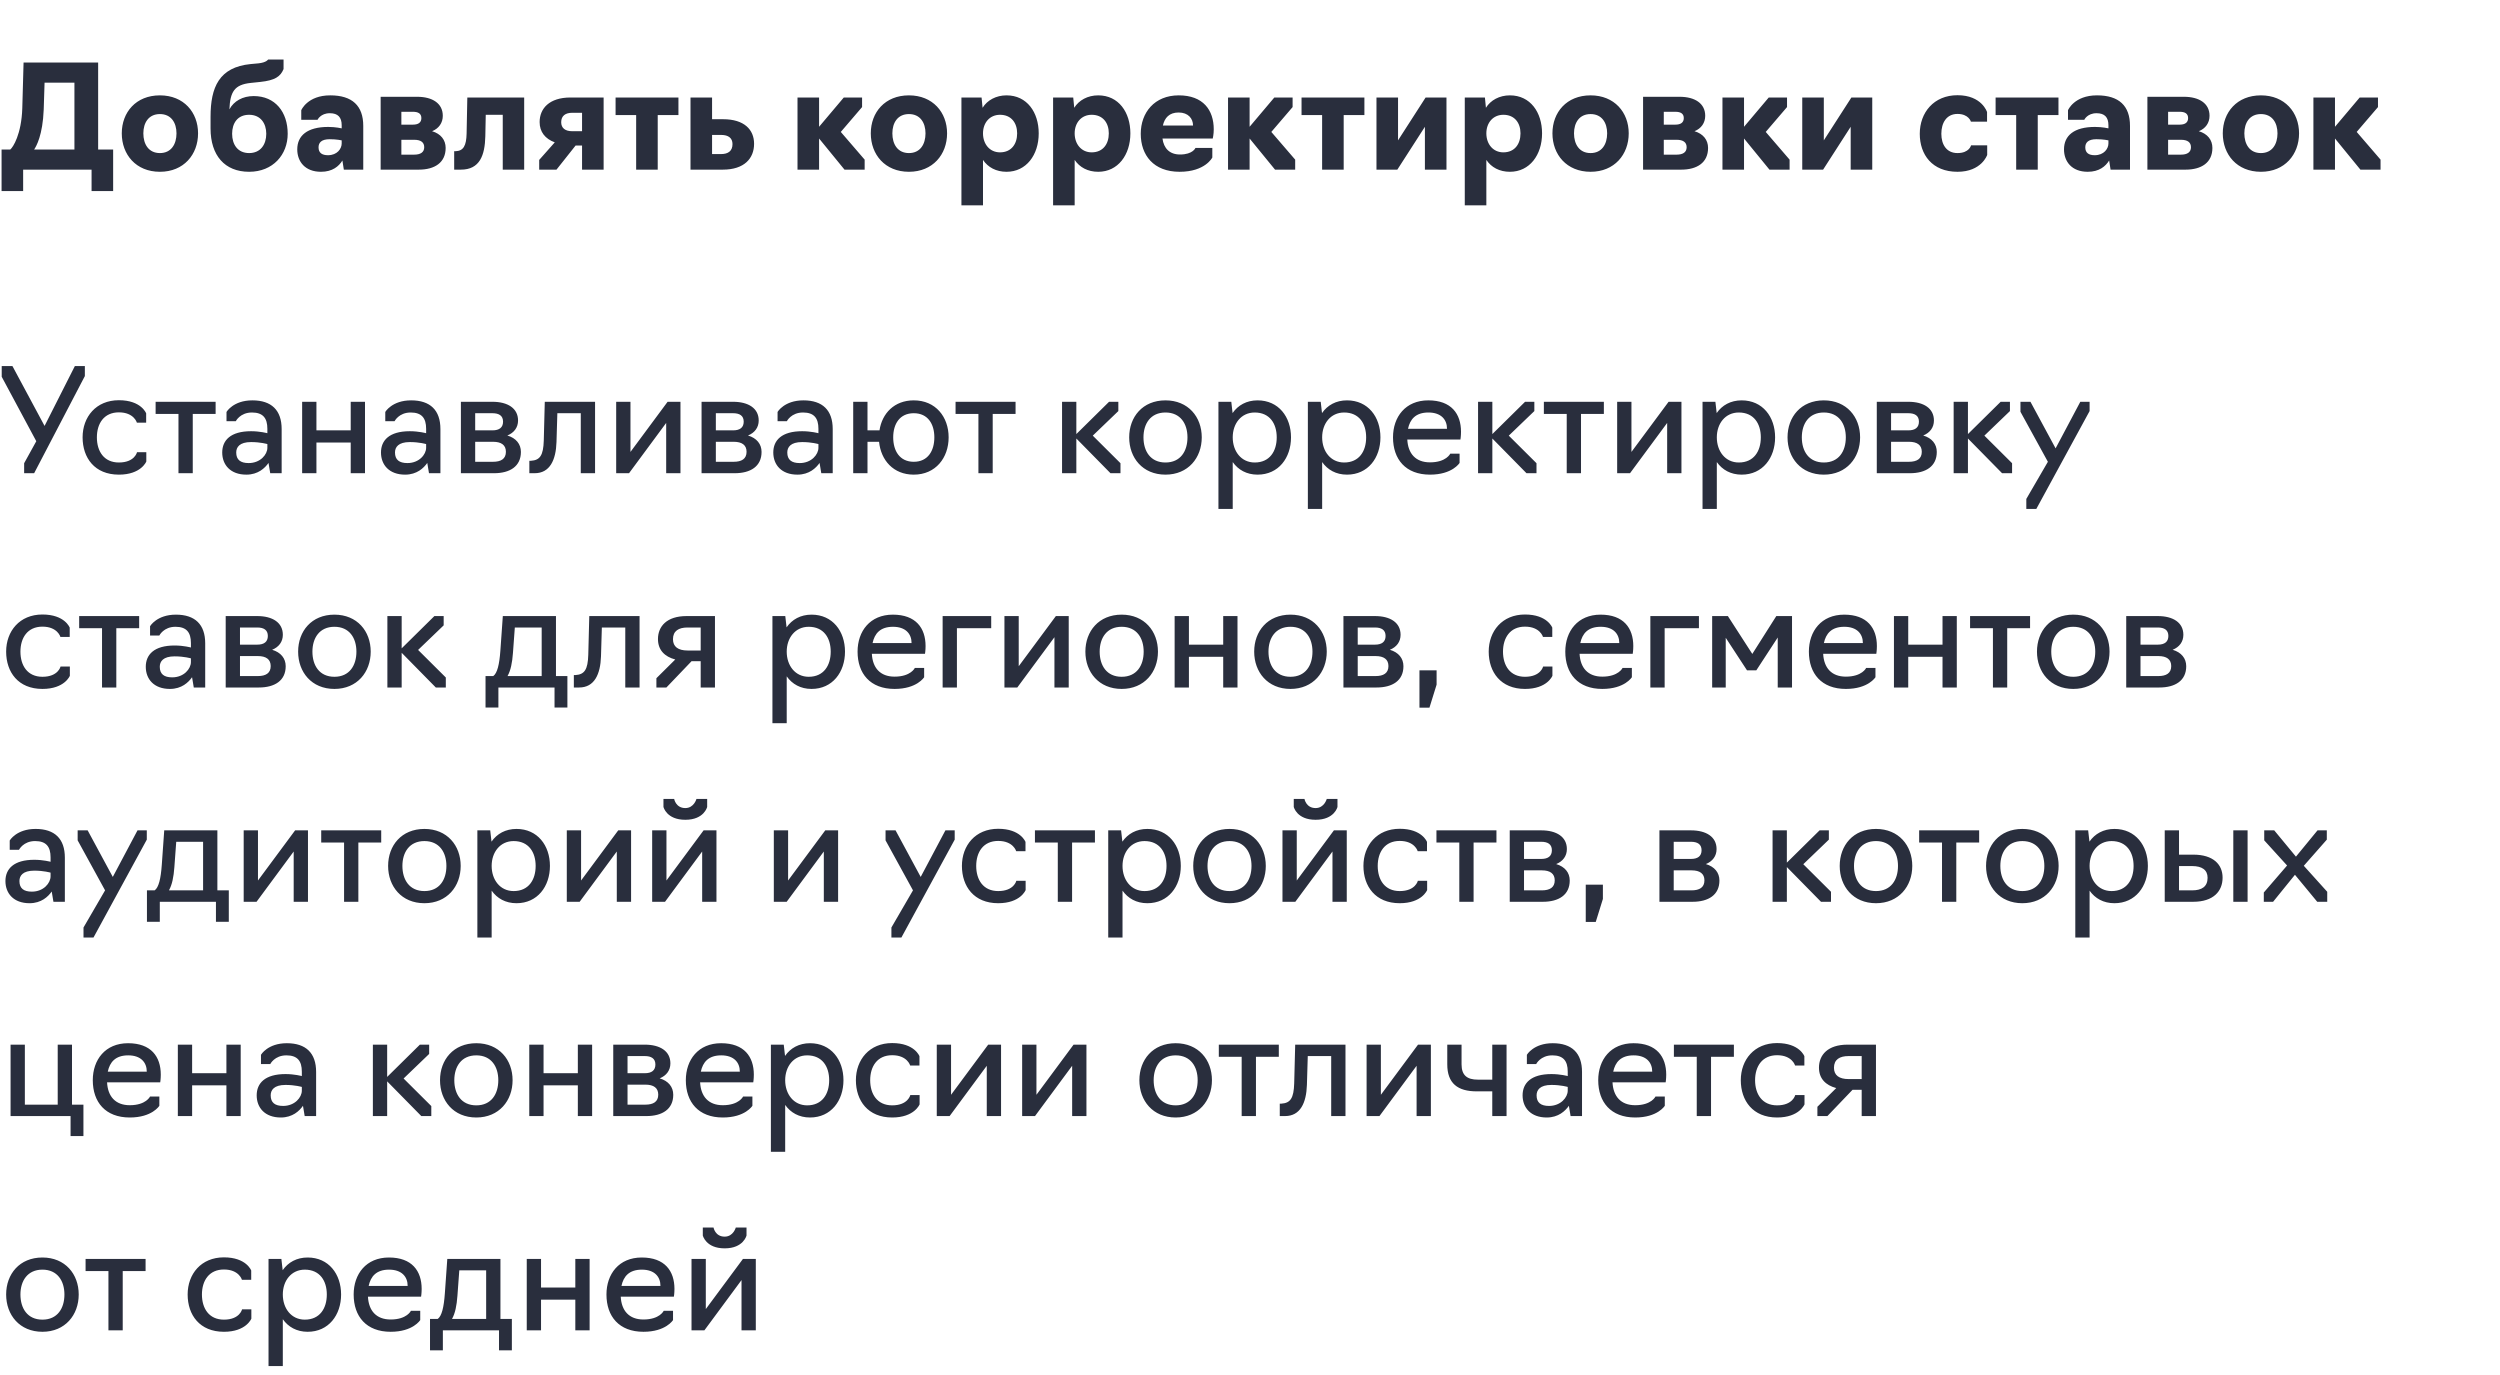 <?xml version="1.0" encoding="UTF-8"?> <svg xmlns="http://www.w3.org/2000/svg" width="280" height="154" viewBox="0 0 280 154" fill="none"> <rect width="280" height="154" fill="white"></rect> <path d="M0.176 21.4H2.592V19H10.256V21.4H12.672V16.744H10.992V7H2.64L2.496 12.136C2.4 15.048 1.456 16.504 1.152 16.744H0.176V21.4ZM3.824 16.744C4.064 16.392 4.784 15.144 4.896 12.264L4.992 9.256H8.336V16.744H3.824ZM17.91 19.24C20.582 19.24 22.183 17.304 22.183 14.936C22.183 12.584 20.582 10.68 17.91 10.68C15.223 10.68 13.639 12.584 13.639 14.936C13.639 17.304 15.223 19.24 17.91 19.24ZM17.91 17.144C16.646 17.144 16.055 16.152 16.055 14.936C16.055 13.752 16.646 12.776 17.91 12.776C19.174 12.776 19.767 13.752 19.767 14.936C19.767 16.152 19.174 17.144 17.91 17.144ZM27.902 19.24C30.574 19.24 32.222 17.32 32.222 14.984C32.222 12.552 30.83 10.76 28.414 10.76C27.182 10.76 26.19 11.32 25.694 12.248C25.774 10.264 26.27 9.48 28.078 9.288L29.15 9.176C30.798 9 31.406 8.584 31.758 7.736V6.664H30.03C30.03 6.664 29.854 7 28.942 7.096L28.062 7.176C24.542 7.528 23.582 9.768 23.582 13.08V14.392C23.582 17.4 25.166 19.24 27.902 19.24ZM27.902 17.144C26.622 17.144 25.998 16.184 25.998 14.984C25.998 13.816 26.59 12.856 27.902 12.856C29.182 12.856 29.822 13.816 29.822 14.984C29.822 16.184 29.182 17.144 27.902 17.144ZM35.949 19.24C37.229 19.24 37.949 18.632 38.349 17.976L38.509 19H40.685V14.104C40.685 11.848 39.453 10.68 36.989 10.68C34.429 10.68 33.741 12.344 33.741 12.344V13.416H35.565C35.565 13.416 35.901 12.68 36.941 12.68C37.853 12.68 38.269 13.144 38.269 14.024V14.376C38.269 14.376 37.597 14.216 36.765 14.216C34.413 14.216 33.293 15.192 33.293 16.728C33.293 18.104 34.173 19.24 35.949 19.24ZM36.733 17.384C36.077 17.384 35.677 17.128 35.677 16.504C35.677 15.992 35.981 15.592 36.925 15.592C37.709 15.592 38.269 15.72 38.269 15.72V16.072C38.269 16.648 37.773 17.384 36.733 17.384ZM42.633 19H46.905C48.681 19 49.913 18.216 49.913 16.568C49.913 15.672 49.369 14.984 48.393 14.696C49.145 14.392 49.593 13.768 49.593 12.968C49.593 11.576 48.425 10.84 46.729 10.84H42.633V19ZM44.953 13.96V12.52H46.249C46.825 12.52 47.193 12.712 47.193 13.224C47.193 13.72 46.857 13.96 46.249 13.96H44.953ZM44.953 17.32V15.656H46.393C47.113 15.656 47.513 15.928 47.513 16.488C47.513 17.064 47.081 17.32 46.393 17.32H44.953ZM50.868 19H51.62C53.732 19 54.308 17.4 54.356 15.256L54.404 12.856H56.308V19H58.708V10.92H52.34L52.26 14.968C52.228 16.312 51.908 16.904 51.028 16.936H50.868V19ZM65.19 16.296V19H67.606V10.92H63.894C61.51 10.92 60.438 12.168 60.438 13.672C60.438 14.76 61.046 15.544 62.134 15.944L60.39 17.912V19H62.326L64.47 16.296H65.19ZM64.086 14.696C63.302 14.696 62.854 14.344 62.854 13.688C62.854 12.968 63.334 12.632 64.086 12.632H65.19V14.696H64.086ZM71.249 19H73.665V12.888H75.985V10.92H68.945V12.888H71.249V19ZM77.337 19H80.953C83.368 19 84.457 17.736 84.457 16.104C84.457 14.52 83.353 13.352 80.984 13.352H79.752V10.92H77.337V19ZM79.752 17.256V15.112H80.776C81.576 15.112 82.04 15.464 82.04 16.136C82.04 16.92 81.544 17.256 80.76 17.256H79.752ZM89.321 19H91.737V15.512L94.585 19H96.841V17.88L94.169 14.776L96.553 11.992V10.92H94.505L91.737 14.2V10.92H89.321V19ZM101.801 19.24C104.473 19.24 106.073 17.304 106.073 14.936C106.073 12.584 104.473 10.68 101.801 10.68C99.113 10.68 97.529 12.584 97.529 14.936C97.529 17.304 99.113 19.24 101.801 19.24ZM101.801 17.144C100.537 17.144 99.945 16.152 99.945 14.936C99.945 13.752 100.537 12.776 101.801 12.776C103.065 12.776 103.657 13.752 103.657 14.936C103.657 16.152 103.065 17.144 101.801 17.144ZM107.68 23H110.096V17.912C110.656 18.744 111.568 19.24 112.736 19.24C114.944 19.24 116.336 17.352 116.336 14.936C116.336 12.584 115.024 10.68 112.736 10.68C111.552 10.68 110.576 11.224 110.048 12.072L109.936 10.92H107.68V23ZM112 17.064C110.848 17.064 110.096 16.136 110.096 14.936C110.096 13.752 110.848 12.856 112 12.856C113.264 12.856 113.92 13.768 113.92 14.936C113.92 16.136 113.264 17.064 112 17.064ZM117.946 23H120.362V17.912C120.922 18.744 121.834 19.24 123.002 19.24C125.21 19.24 126.602 17.352 126.602 14.936C126.602 12.584 125.29 10.68 123.002 10.68C121.818 10.68 120.842 11.224 120.314 12.072L120.202 10.92H117.946V23ZM122.266 17.064C121.114 17.064 120.362 16.136 120.362 14.936C120.362 13.752 121.114 12.856 122.266 12.856C123.53 12.856 124.186 13.768 124.186 14.936C124.186 16.136 123.53 17.064 122.266 17.064ZM132.116 19.24C134.996 19.24 135.78 17.64 135.78 17.64V16.568H133.892C133.892 16.568 133.604 17.304 132.164 17.304C130.98 17.304 130.34 16.6 130.196 15.512H135.828C135.828 15.512 135.94 15.048 135.94 14.488C135.94 12.328 134.756 10.68 132.02 10.68C129.299 10.68 127.764 12.616 127.764 14.984C127.764 17.384 129.204 19.24 132.116 19.24ZM130.244 14.056C130.436 13.208 130.948 12.6 132.004 12.6C133.092 12.6 133.62 13.288 133.62 14.056H130.244ZM137.54 19H139.956V15.512L142.804 19H145.06V17.88L142.388 14.776L144.772 11.992V10.92H142.724L139.956 14.2V10.92H137.54V19ZM148.077 19H150.493V12.888H152.813V10.92H145.773V12.888H148.077V19ZM154.165 19H156.501L159.589 14.2V19H162.005V10.92H159.669L156.581 15.72V10.92H154.165V19ZM164.055 23H166.471V17.912C167.031 18.744 167.943 19.24 169.111 19.24C171.319 19.24 172.711 17.352 172.711 14.936C172.711 12.584 171.399 10.68 169.111 10.68C167.927 10.68 166.951 11.224 166.423 12.072L166.311 10.92H164.055V23ZM168.375 17.064C167.223 17.064 166.471 16.136 166.471 14.936C166.471 13.752 167.223 12.856 168.375 12.856C169.639 12.856 170.295 13.768 170.295 14.936C170.295 16.136 169.639 17.064 168.375 17.064ZM178.145 19.24C180.817 19.24 182.417 17.304 182.417 14.936C182.417 12.584 180.817 10.68 178.145 10.68C175.457 10.68 173.873 12.584 173.873 14.936C173.873 17.304 175.457 19.24 178.145 19.24ZM178.145 17.144C176.881 17.144 176.289 16.152 176.289 14.936C176.289 13.752 176.881 12.776 178.145 12.776C179.409 12.776 180.001 13.752 180.001 14.936C180.001 16.152 179.409 17.144 178.145 17.144ZM184.024 19H188.296C190.072 19 191.304 18.216 191.304 16.568C191.304 15.672 190.76 14.984 189.784 14.696C190.536 14.392 190.984 13.768 190.984 12.968C190.984 11.576 189.816 10.84 188.12 10.84H184.024V19ZM186.344 13.96V12.52H187.64C188.216 12.52 188.584 12.712 188.584 13.224C188.584 13.72 188.248 13.96 187.64 13.96H186.344ZM186.344 17.32V15.656H187.784C188.504 15.656 188.904 15.928 188.904 16.488C188.904 17.064 188.472 17.32 187.784 17.32H186.344ZM192.915 19H195.331V15.512L198.179 19H200.435V17.88L197.763 14.776L200.147 11.992V10.92H198.099L195.331 14.2V10.92H192.915V19ZM201.852 19H204.188L207.276 14.2V19H209.692V10.92H207.356L204.268 15.72V10.92H201.852V19ZM219.238 19.24C221.942 19.24 222.566 17.352 222.566 17.352V16.28H220.758C220.758 16.28 220.566 17.144 219.238 17.144C218.006 17.144 217.43 16.184 217.43 14.984C217.43 13.768 218.006 12.76 219.238 12.76C220.502 12.76 220.742 13.624 220.742 13.624H222.55V12.552C222.55 12.552 221.974 10.664 219.238 10.664C216.582 10.664 215.014 12.616 215.014 14.984C215.014 17.32 216.406 19.24 219.238 19.24ZM225.812 19H228.228V12.888H230.548V10.92H223.508V12.888H225.812V19ZM233.824 19.24C235.104 19.24 235.824 18.632 236.224 17.976L236.384 19H238.56V14.104C238.56 11.848 237.328 10.68 234.864 10.68C232.304 10.68 231.616 12.344 231.616 12.344V13.416H233.44C233.44 13.416 233.776 12.68 234.816 12.68C235.728 12.68 236.144 13.144 236.144 14.024V14.376C236.144 14.376 235.472 14.216 234.64 14.216C232.288 14.216 231.168 15.192 231.168 16.728C231.168 18.104 232.048 19.24 233.824 19.24ZM234.608 17.384C233.952 17.384 233.552 17.128 233.552 16.504C233.552 15.992 233.856 15.592 234.8 15.592C235.584 15.592 236.144 15.72 236.144 15.72V16.072C236.144 16.648 235.648 17.384 234.608 17.384ZM240.508 19H244.78C246.556 19 247.788 18.216 247.788 16.568C247.788 15.672 247.244 14.984 246.268 14.696C247.02 14.392 247.468 13.768 247.468 12.968C247.468 11.576 246.3 10.84 244.604 10.84H240.508V19ZM242.828 13.96V12.52H244.124C244.7 12.52 245.068 12.712 245.068 13.224C245.068 13.72 244.732 13.96 244.124 13.96H242.828ZM242.828 17.32V15.656H244.268C244.988 15.656 245.388 15.928 245.388 16.488C245.388 17.064 244.956 17.32 244.268 17.32H242.828ZM253.223 19.24C255.895 19.24 257.495 17.304 257.495 14.936C257.495 12.584 255.895 10.68 253.223 10.68C250.535 10.68 248.951 12.584 248.951 14.936C248.951 17.304 250.535 19.24 253.223 19.24ZM253.223 17.144C251.959 17.144 251.367 16.152 251.367 14.936C251.367 13.752 251.959 12.776 253.223 12.776C254.487 12.776 255.079 13.752 255.079 14.936C255.079 16.152 254.487 17.144 253.223 17.144ZM259.102 19H261.518V15.512L264.366 19H266.622V17.88L263.95 14.776L266.334 11.992V10.92H264.286L261.518 14.2V10.92H259.102V19Z" fill="#292E3D"></path> <path d="M3.824 53L9.504 42.12V41H8.384L4.992 47.704L1.392 41H0.192V42.2L4.064 49.416L2.704 51.88V53H3.824ZM13.315 53.16C15.81 53.16 16.387 51.688 16.387 51.688V50.648H15.347C15.347 50.648 15.091 51.8 13.315 51.8C11.634 51.8 10.851 50.536 10.851 48.984C10.851 47.448 11.634 46.184 13.315 46.184C15.011 46.184 15.331 47.336 15.331 47.336H16.37V46.296C16.37 46.296 15.826 44.824 13.315 44.824C10.755 44.824 9.251 46.696 9.251 48.984C9.251 51.272 10.595 53.16 13.315 53.16ZM19.989 53H21.589V46.36H24.149V45H17.429V46.36H19.989V53ZM27.593 53.16C28.905 53.16 29.673 52.424 30.073 51.848L30.265 53H31.545V48.056C31.545 45.944 30.409 44.84 28.265 44.84C26.121 44.84 25.369 46.136 25.369 46.136V47.176H26.409C26.409 47.176 26.889 46.2 28.217 46.2C29.449 46.2 29.945 46.824 29.945 48.024V48.52C29.945 48.52 29.129 48.296 28.121 48.296C25.817 48.296 24.889 49.32 24.889 50.68C24.889 52.056 25.801 53.16 27.593 53.16ZM27.849 51.864C26.937 51.864 26.457 51.496 26.457 50.68C26.457 50.088 26.825 49.512 28.121 49.512C29.193 49.512 29.945 49.736 29.945 49.736V50.152C29.945 50.904 29.161 51.864 27.849 51.864ZM33.84 53H35.44V49.56H39.28V53H40.88V45H39.28V48.2H35.44V45H33.84V53ZM45.374 53.16C46.687 53.16 47.455 52.424 47.855 51.848L48.047 53H49.327V48.056C49.327 45.944 48.191 44.84 46.047 44.84C43.903 44.84 43.151 46.136 43.151 46.136V47.176H44.191C44.191 47.176 44.67 46.2 45.998 46.2C47.23 46.2 47.727 46.824 47.727 48.024V48.52C47.727 48.52 46.91 48.296 45.903 48.296C43.599 48.296 42.67 49.32 42.67 50.68C42.67 52.056 43.583 53.16 45.374 53.16ZM45.63 51.864C44.718 51.864 44.239 51.496 44.239 50.68C44.239 50.088 44.606 49.512 45.903 49.512C46.974 49.512 47.727 49.736 47.727 49.736V50.152C47.727 50.904 46.943 51.864 45.63 51.864ZM51.621 53H55.334C57.109 53 58.342 52.232 58.342 50.616C58.342 49.736 57.797 49.064 56.822 48.776C57.574 48.472 58.022 47.88 58.022 47.096C58.022 45.72 56.853 45 55.157 45H51.621V53ZM53.221 48.2V46.28H55.157C55.877 46.28 56.342 46.552 56.342 47.224C56.342 47.88 55.925 48.2 55.157 48.2H53.221ZM53.221 51.72V49.48H55.221C56.15 49.48 56.661 49.848 56.661 50.6C56.661 51.4 56.102 51.72 55.221 51.72H53.221ZM59.287 53H59.879C61.591 53 62.263 51.512 62.327 49.512L62.423 46.28H65.047V53H66.647V45H61.015L60.903 49.336C60.855 51.016 60.471 51.544 59.463 51.608H59.287V53ZM69.012 53H70.452L74.612 47.368V53H76.212V45H74.772L70.612 50.616V45H69.012V53ZM78.575 53H82.287C84.063 53 85.295 52.232 85.295 50.616C85.295 49.736 84.751 49.064 83.775 48.776C84.527 48.472 84.975 47.88 84.975 47.096C84.975 45.72 83.807 45 82.111 45H78.575V53ZM80.175 48.2V46.28H82.111C82.831 46.28 83.295 46.552 83.295 47.224C83.295 47.88 82.879 48.2 82.111 48.2H80.175ZM80.175 51.72V49.48H82.175C83.103 49.48 83.615 49.848 83.615 50.6C83.615 51.4 83.055 51.72 82.175 51.72H80.175ZM89.312 53.16C90.624 53.16 91.392 52.424 91.792 51.848L91.984 53H93.264V48.056C93.264 45.944 92.128 44.84 89.984 44.84C87.84 44.84 87.088 46.136 87.088 46.136V47.176H88.128C88.128 47.176 88.608 46.2 89.936 46.2C91.168 46.2 91.664 46.824 91.664 48.024V48.52C91.664 48.52 90.848 48.296 89.84 48.296C87.536 48.296 86.608 49.32 86.608 50.68C86.608 52.056 87.52 53.16 89.312 53.16ZM89.568 51.864C88.656 51.864 88.176 51.496 88.176 50.68C88.176 50.088 88.544 49.512 89.84 49.512C90.912 49.512 91.664 49.736 91.664 49.736V50.152C91.664 50.904 90.88 51.864 89.568 51.864ZM102.343 53.16C104.791 53.16 106.247 51.272 106.247 48.984C106.247 46.696 104.791 44.84 102.343 44.84C100.167 44.84 98.791 46.296 98.503 48.2H97.159V45H95.559V53H97.159V49.48H98.455C98.663 51.544 100.055 53.16 102.343 53.16ZM102.343 51.72C100.759 51.72 100.039 50.488 100.039 48.984C100.039 47.496 100.759 46.28 102.343 46.28C103.927 46.28 104.647 47.496 104.647 48.984C104.647 50.488 103.927 51.72 102.343 51.72ZM109.583 53H111.183V46.36H113.743V45H107.023V46.36H109.583V53ZM118.95 53H120.55V49.112L124.374 53H125.494V51.88L122.39 48.792L125.254 46.04V45H124.214L120.55 48.616V45H118.95V53ZM130.533 53.16C133.077 53.16 134.597 51.272 134.597 48.984C134.597 46.696 133.077 44.84 130.533 44.84C127.973 44.84 126.469 46.696 126.469 48.984C126.469 51.272 127.973 53.16 130.533 53.16ZM130.533 51.8C128.853 51.8 128.069 50.536 128.069 48.984C128.069 47.464 128.853 46.2 130.533 46.2C132.213 46.2 132.997 47.464 132.997 48.984C132.997 50.536 132.213 51.8 130.533 51.8ZM136.465 57H138.065V51.752C138.673 52.616 139.617 53.16 140.849 53.16C143.201 53.16 144.593 51.272 144.593 48.984C144.593 46.696 143.201 44.84 140.849 44.84C139.617 44.84 138.657 45.384 138.049 46.264L137.905 45H136.465V57ZM140.529 51.8C139.009 51.8 138.065 50.536 138.065 48.984C138.065 47.448 139.009 46.2 140.529 46.2C142.209 46.2 142.993 47.448 142.993 48.984C142.993 50.536 142.209 51.8 140.529 51.8ZM146.481 57H148.081V51.752C148.689 52.616 149.633 53.16 150.865 53.16C153.217 53.16 154.609 51.272 154.609 48.984C154.609 46.696 153.217 44.84 150.865 44.84C149.633 44.84 148.673 45.384 148.065 46.264L147.921 45H146.481V57ZM150.545 51.8C149.025 51.8 148.081 50.536 148.081 48.984C148.081 47.448 149.025 46.2 150.545 46.2C152.225 46.2 153.009 47.448 153.009 48.984C153.009 50.536 152.225 51.8 150.545 51.8ZM160.161 53.16C162.673 53.16 163.473 51.848 163.473 51.848V50.808H162.433C162.433 50.808 161.985 51.784 160.161 51.784C158.545 51.784 157.697 50.792 157.617 49.224H163.569C163.569 49.224 163.633 48.856 163.633 48.36C163.633 46.344 162.545 44.84 159.969 44.84C157.409 44.84 156.017 46.696 156.017 48.984C156.017 51.432 157.424 53.16 160.161 53.16ZM157.697 48.024C157.921 46.968 158.545 46.2 159.985 46.2C161.393 46.2 162.065 46.984 162.065 48.024H157.697ZM165.543 53H167.143V49.112L170.967 53H172.087V51.88L168.983 48.792L171.847 46.04V45H170.807L167.143 48.616V45H165.543V53ZM175.473 53H177.073V46.36H179.633V45H172.913V46.36H175.473V53ZM181.122 53H182.562L186.722 47.368V53H188.322V45H186.882L182.722 50.616V45H181.122V53ZM190.684 57H192.284V51.752C192.892 52.616 193.836 53.16 195.068 53.16C197.42 53.16 198.812 51.272 198.812 48.984C198.812 46.696 197.42 44.84 195.068 44.84C193.836 44.84 192.876 45.384 192.268 46.264L192.124 45H190.684V57ZM194.748 51.8C193.228 51.8 192.284 50.536 192.284 48.984C192.284 47.448 193.228 46.2 194.748 46.2C196.428 46.2 197.212 47.448 197.212 48.984C197.212 50.536 196.428 51.8 194.748 51.8ZM204.268 53.16C206.812 53.16 208.332 51.272 208.332 48.984C208.332 46.696 206.812 44.84 204.268 44.84C201.708 44.84 200.204 46.696 200.204 48.984C200.204 51.272 201.708 53.16 204.268 53.16ZM204.268 51.8C202.588 51.8 201.804 50.536 201.804 48.984C201.804 47.464 202.588 46.2 204.268 46.2C205.948 46.2 206.732 47.464 206.732 48.984C206.732 50.536 205.948 51.8 204.268 51.8ZM210.2 53H213.912C215.688 53 216.92 52.232 216.92 50.616C216.92 49.736 216.376 49.064 215.4 48.776C216.152 48.472 216.6 47.88 216.6 47.096C216.6 45.72 215.432 45 213.736 45H210.2V53ZM211.8 48.2V46.28H213.736C214.456 46.28 214.92 46.552 214.92 47.224C214.92 47.88 214.504 48.2 213.736 48.2H211.8ZM211.8 51.72V49.48H213.8C214.728 49.48 215.24 49.848 215.24 50.6C215.24 51.4 214.68 51.72 213.8 51.72H211.8ZM218.809 53H220.409V49.112L224.233 53H225.353V51.88L222.249 48.792L225.113 46.04V45H224.073L220.409 48.616V45H218.809V53ZM228.067 57L234.035 46.04V45H232.995L230.227 50.216L227.411 45H226.291V46.12L229.363 51.72L226.947 55.88V57H228.067ZM4.752 77.16C7.248 77.16 7.824 75.688 7.824 75.688V74.648H6.784C6.784 74.648 6.528 75.8 4.752 75.8C3.072 75.8 2.288 74.536 2.288 72.984C2.288 71.448 3.072 70.184 4.752 70.184C6.448 70.184 6.768 71.336 6.768 71.336H7.808V70.296C7.808 70.296 7.264 68.824 4.752 68.824C2.192 68.824 0.688 70.696 0.688 72.984C0.688 75.272 2.032 77.16 4.752 77.16ZM11.427 77H13.027V70.36H15.586V69H8.867V70.36H11.427V77ZM19.031 77.16C20.343 77.16 21.111 76.424 21.511 75.848L21.703 77H22.983V72.056C22.983 69.944 21.847 68.84 19.703 68.84C17.559 68.84 16.807 70.136 16.807 70.136V71.176H17.847C17.847 71.176 18.327 70.2 19.655 70.2C20.887 70.2 21.383 70.824 21.383 72.024V72.52C21.383 72.52 20.567 72.296 19.559 72.296C17.255 72.296 16.327 73.32 16.327 74.68C16.327 76.056 17.239 77.16 19.031 77.16ZM19.287 75.864C18.375 75.864 17.895 75.496 17.895 74.68C17.895 74.088 18.263 73.512 19.559 73.512C20.631 73.512 21.383 73.736 21.383 73.736V74.152C21.383 74.904 20.599 75.864 19.287 75.864ZM25.278 77H28.99C30.766 77 31.998 76.232 31.998 74.616C31.998 73.736 31.454 73.064 30.478 72.776C31.23 72.472 31.678 71.88 31.678 71.096C31.678 69.72 30.51 69 28.814 69H25.278V77ZM26.878 72.2V70.28H28.814C29.534 70.28 29.998 70.552 29.998 71.224C29.998 71.88 29.582 72.2 28.814 72.2H26.878ZM26.878 75.72V73.48H28.878C29.806 73.48 30.318 73.848 30.318 74.6C30.318 75.4 29.758 75.72 28.878 75.72H26.878ZM37.455 77.16C39.999 77.16 41.519 75.272 41.519 72.984C41.519 70.696 39.999 68.84 37.455 68.84C34.895 68.84 33.391 70.696 33.391 72.984C33.391 75.272 34.895 77.16 37.455 77.16ZM37.455 75.8C35.775 75.8 34.991 74.536 34.991 72.984C34.991 71.464 35.775 70.2 37.455 70.2C39.135 70.2 39.919 71.464 39.919 72.984C39.919 74.536 39.135 75.8 37.455 75.8ZM43.387 77H44.987V73.112L48.811 77H49.931V75.88L46.827 72.792L49.691 70.04V69H48.651L44.987 72.616V69H43.387V77ZM54.38 79.24H55.82V77H62.108V79.24H63.548V75.72H62.268V69H56.316L56.044 72.84C55.932 74.44 55.692 75.4 55.244 75.72H54.38V79.24ZM56.844 75.72C57.196 75.096 57.372 74.232 57.452 73.112L57.66 70.28H60.668V75.72H56.844ZM64.271 77H64.863C66.575 77 67.247 75.512 67.311 73.512L67.407 70.28H70.031V77H71.631V69H65.999L65.887 73.336C65.839 75.016 65.455 75.544 64.447 75.608H64.271V77ZM78.477 74.056V77H80.076V69H76.892C74.684 69 73.692 70.152 73.692 71.576C73.692 72.792 74.428 73.544 75.629 73.864L73.516 75.96V77H74.636L77.453 74.056H78.477ZM77.004 72.856C75.965 72.856 75.373 72.44 75.373 71.592C75.373 70.664 76.013 70.28 77.004 70.28H78.477V72.856H77.004ZM86.512 81H88.112V75.752C88.72 76.616 89.664 77.16 90.896 77.16C93.248 77.16 94.64 75.272 94.64 72.984C94.64 70.696 93.248 68.84 90.896 68.84C89.664 68.84 88.704 69.384 88.096 70.264L87.952 69H86.512V81ZM90.576 75.8C89.056 75.8 88.112 74.536 88.112 72.984C88.112 71.448 89.056 70.2 90.576 70.2C92.256 70.2 93.04 71.448 93.04 72.984C93.04 74.536 92.256 75.8 90.576 75.8ZM100.192 77.16C102.704 77.16 103.504 75.848 103.504 75.848V74.808H102.464C102.464 74.808 102.016 75.784 100.192 75.784C98.576 75.784 97.728 74.792 97.648 73.224H103.6C103.6 73.224 103.664 72.856 103.664 72.36C103.664 70.344 102.576 68.84 100 68.84C97.44 68.84 96.048 70.696 96.048 72.984C96.048 75.432 97.456 77.16 100.192 77.16ZM97.728 72.024C97.952 70.968 98.576 70.2 100.016 70.2C101.424 70.2 102.096 70.984 102.096 72.024H97.728ZM105.575 77H107.175V70.36H111.015V69H105.575V77ZM112.497 77H113.937L118.097 71.368V77H119.697V69H118.257L114.097 74.616V69H112.497V77ZM125.627 77.16C128.171 77.16 129.691 75.272 129.691 72.984C129.691 70.696 128.171 68.84 125.627 68.84C123.067 68.84 121.563 70.696 121.563 72.984C121.563 75.272 123.067 77.16 125.627 77.16ZM125.627 75.8C123.947 75.8 123.163 74.536 123.163 72.984C123.163 71.464 123.947 70.2 125.627 70.2C127.307 70.2 128.091 71.464 128.091 72.984C128.091 74.536 127.307 75.8 125.627 75.8ZM131.559 77H133.159V73.56H136.999V77H138.599V69H136.999V72.2H133.159V69H131.559V77ZM144.533 77.16C147.077 77.16 148.597 75.272 148.597 72.984C148.597 70.696 147.077 68.84 144.533 68.84C141.973 68.84 140.469 70.696 140.469 72.984C140.469 75.272 141.973 77.16 144.533 77.16ZM144.533 75.8C142.853 75.8 142.069 74.536 142.069 72.984C142.069 71.464 142.853 70.2 144.533 70.2C146.213 70.2 146.997 71.464 146.997 72.984C146.997 74.536 146.213 75.8 144.533 75.8ZM150.465 77H154.177C155.953 77 157.185 76.232 157.185 74.616C157.185 73.736 156.641 73.064 155.665 72.776C156.417 72.472 156.865 71.88 156.865 71.096C156.865 69.72 155.697 69 154.001 69H150.465V77ZM152.065 72.2V70.28H154.001C154.721 70.28 155.185 70.552 155.185 71.224C155.185 71.88 154.769 72.2 154.001 72.2H152.065ZM152.065 75.72V73.48H154.065C154.993 73.48 155.505 73.848 155.505 74.6C155.505 75.4 154.945 75.72 154.065 75.72H152.065ZM158.979 79.256H160.099L160.899 76.68V75.08H158.979V79.256ZM170.799 77.16C173.295 77.16 173.871 75.688 173.871 75.688V74.648H172.831C172.831 74.648 172.575 75.8 170.799 75.8C169.119 75.8 168.335 74.536 168.335 72.984C168.335 71.448 169.119 70.184 170.799 70.184C172.495 70.184 172.815 71.336 172.815 71.336H173.855V70.296C173.855 70.296 173.311 68.824 170.799 68.824C168.239 68.824 166.735 70.696 166.735 72.984C166.735 75.272 168.079 77.16 170.799 77.16ZM179.457 77.16C181.969 77.16 182.769 75.848 182.769 75.848V74.808H181.729C181.729 74.808 181.281 75.784 179.457 75.784C177.841 75.784 176.993 74.792 176.913 73.224H182.865C182.865 73.224 182.929 72.856 182.929 72.36C182.929 70.344 181.841 68.84 179.265 68.84C176.705 68.84 175.313 70.696 175.313 72.984C175.313 75.432 176.721 77.16 179.457 77.16ZM176.993 72.024C177.217 70.968 177.841 70.2 179.281 70.2C180.689 70.2 181.361 70.984 181.361 72.024H176.993ZM184.84 77H186.44V70.36H190.28V69H184.84V77ZM195.666 75.08H196.706L199.106 71.4V77H200.706V69H198.946L196.258 73.24L193.522 69H191.762V77H193.282V71.432L195.666 75.08ZM206.739 77.16C209.251 77.16 210.051 75.848 210.051 75.848V74.808H209.011C209.011 74.808 208.563 75.784 206.739 75.784C205.123 75.784 204.275 74.792 204.195 73.224H210.147C210.147 73.224 210.211 72.856 210.211 72.36C210.211 70.344 209.123 68.84 206.547 68.84C203.987 68.84 202.595 70.696 202.595 72.984C202.595 75.432 204.003 77.16 206.739 77.16ZM204.275 72.024C204.499 70.968 205.123 70.2 206.563 70.2C207.971 70.2 208.643 70.984 208.643 72.024H204.275ZM212.122 77H213.722V73.56H217.562V77H219.161V69H217.562V72.2H213.722V69H212.122V77ZM223.208 77H224.808V70.36H227.368V69H220.648V70.36H223.208V77ZM232.205 77.16C234.749 77.16 236.269 75.272 236.269 72.984C236.269 70.696 234.749 68.84 232.205 68.84C229.645 68.84 228.141 70.696 228.141 72.984C228.141 75.272 229.645 77.16 232.205 77.16ZM232.205 75.8C230.525 75.8 229.741 74.536 229.741 72.984C229.741 71.464 230.525 70.2 232.205 70.2C233.885 70.2 234.669 71.464 234.669 72.984C234.669 74.536 233.885 75.8 232.205 75.8ZM238.137 77H241.849C243.625 77 244.857 76.232 244.857 74.616C244.857 73.736 244.313 73.064 243.337 72.776C244.089 72.472 244.537 71.88 244.537 71.096C244.537 69.72 243.369 69 241.673 69H238.137V77ZM239.737 72.2V70.28H241.673C242.393 70.28 242.857 70.552 242.857 71.224C242.857 71.88 242.441 72.2 241.673 72.2H239.737ZM239.737 75.72V73.48H241.737C242.665 73.48 243.177 73.848 243.177 74.6C243.177 75.4 242.617 75.72 241.737 75.72H239.737ZM3.312 101.16C4.624 101.16 5.392 100.424 5.792 99.848L5.984 101H7.264V96.056C7.264 93.944 6.128 92.84 3.984 92.84C1.84 92.84 1.088 94.136 1.088 94.136V95.176H2.128C2.128 95.176 2.608 94.2 3.936 94.2C5.168 94.2 5.664 94.824 5.664 96.024V96.52C5.664 96.52 4.848 96.296 3.84 96.296C1.536 96.296 0.608 97.32 0.608 98.68C0.608 100.056 1.52 101.16 3.312 101.16ZM3.568 99.864C2.656 99.864 2.176 99.496 2.176 98.68C2.176 98.088 2.544 97.512 3.84 97.512C4.912 97.512 5.664 97.736 5.664 97.736V98.152C5.664 98.904 4.88 99.864 3.568 99.864ZM10.473 105L16.441 94.04V93H15.401L12.633 98.216L9.817 93H8.697V94.12L11.769 99.72L9.353 103.88V105H10.473ZM16.458 103.24H17.898V101H24.186V103.24H25.626V99.72H24.346V93H18.394L18.122 96.84C18.01 98.44 17.77 99.4 17.322 99.72H16.458V103.24ZM18.922 99.72C19.274 99.096 19.45 98.232 19.53 97.112L19.738 94.28H22.746V99.72H18.922ZM27.293 101H28.733L32.893 95.368V101H34.493V93H33.053L28.893 98.616V93H27.293V101ZM38.536 101H40.136V94.36H42.696V93H35.976V94.36H38.536V101ZM47.533 101.16C50.077 101.16 51.597 99.272 51.597 96.984C51.597 94.696 50.077 92.84 47.533 92.84C44.973 92.84 43.469 94.696 43.469 96.984C43.469 99.272 44.973 101.16 47.533 101.16ZM47.533 99.8C45.853 99.8 45.069 98.536 45.069 96.984C45.069 95.464 45.853 94.2 47.533 94.2C49.213 94.2 49.997 95.464 49.997 96.984C49.997 98.536 49.213 99.8 47.533 99.8ZM53.465 105H55.065V99.752C55.673 100.616 56.617 101.16 57.849 101.16C60.201 101.16 61.593 99.272 61.593 96.984C61.593 94.696 60.201 92.84 57.849 92.84C56.617 92.84 55.657 93.384 55.049 94.264L54.905 93H53.465V105ZM57.529 99.8C56.009 99.8 55.065 98.536 55.065 96.984C55.065 95.448 56.009 94.2 57.529 94.2C59.209 94.2 59.993 95.448 59.993 96.984C59.993 98.536 59.209 99.8 57.529 99.8ZM63.481 101H64.921L69.081 95.368V101H70.681V93H69.241L65.081 98.616V93H63.481V101ZM73.043 101H74.483L78.643 95.368V101H80.243V93H78.803L74.643 98.616V93H73.043V101ZM76.755 91.816C78.867 91.816 79.203 90.376 79.203 90.376V89.48H78.003C78.003 89.48 77.731 90.504 76.755 90.504C75.683 90.504 75.507 89.48 75.507 89.48H74.307V90.376C74.307 90.376 74.643 91.816 76.755 91.816ZM86.668 101H88.108L92.268 95.368V101H93.868V93H92.428L88.268 98.616V93H86.668V101ZM100.958 105L106.926 94.04V93H105.886L103.118 98.216L100.302 93H99.182V94.12L102.254 99.72L99.838 103.88V105H100.958ZM111.799 101.16C114.295 101.16 114.871 99.688 114.871 99.688V98.648H113.831C113.831 98.648 113.575 99.8 111.799 99.8C110.119 99.8 109.335 98.536 109.335 96.984C109.335 95.448 110.119 94.184 111.799 94.184C113.495 94.184 113.815 95.336 113.815 95.336H114.855V94.296C114.855 94.296 114.311 92.824 111.799 92.824C109.239 92.824 107.735 94.696 107.735 96.984C107.735 99.272 109.079 101.16 111.799 101.16ZM118.473 101H120.073V94.36H122.633V93H115.913V94.36H118.473V101ZM124.122 105H125.722V99.752C126.33 100.616 127.274 101.16 128.506 101.16C130.858 101.16 132.25 99.272 132.25 96.984C132.25 94.696 130.858 92.84 128.506 92.84C127.274 92.84 126.314 93.384 125.706 94.264L125.562 93H124.122V105ZM128.186 99.8C126.666 99.8 125.722 98.536 125.722 96.984C125.722 95.448 126.666 94.2 128.186 94.2C129.866 94.2 130.65 95.448 130.65 96.984C130.65 98.536 129.866 99.8 128.186 99.8ZM137.705 101.16C140.249 101.16 141.769 99.272 141.769 96.984C141.769 94.696 140.249 92.84 137.705 92.84C135.145 92.84 133.641 94.696 133.641 96.984C133.641 99.272 135.145 101.16 137.705 101.16ZM137.705 99.8C136.025 99.8 135.241 98.536 135.241 96.984C135.241 95.464 136.025 94.2 137.705 94.2C139.385 94.2 140.169 95.464 140.169 96.984C140.169 98.536 139.385 99.8 137.705 99.8ZM143.637 101H145.077L149.237 95.368V101H150.837V93H149.397L145.237 98.616V93H143.637V101ZM147.349 91.816C149.461 91.816 149.797 90.376 149.797 90.376V89.48H148.597C148.597 89.48 148.325 90.504 147.349 90.504C146.277 90.504 146.101 89.48 146.101 89.48H144.901V90.376C144.901 90.376 145.237 91.816 147.349 91.816ZM156.768 101.16C159.264 101.16 159.84 99.688 159.84 99.688V98.648H158.8C158.8 98.648 158.544 99.8 156.768 99.8C155.088 99.8 154.304 98.536 154.304 96.984C154.304 95.448 155.088 94.184 156.768 94.184C158.464 94.184 158.784 95.336 158.784 95.336H159.824V94.296C159.824 94.296 159.28 92.824 156.768 92.824C154.208 92.824 152.704 94.696 152.704 96.984C152.704 99.272 154.048 101.16 156.768 101.16ZM163.442 101H165.042V94.36H167.602V93H160.882V94.36H163.442V101ZM169.09 101H172.802C174.578 101 175.81 100.232 175.81 98.616C175.81 97.736 175.266 97.064 174.29 96.776C175.042 96.472 175.49 95.88 175.49 95.096C175.49 93.72 174.322 93 172.626 93H169.09V101ZM170.69 96.2V94.28H172.626C173.346 94.28 173.81 94.552 173.81 95.224C173.81 95.88 173.394 96.2 172.626 96.2H170.69ZM170.69 99.72V97.48H172.69C173.618 97.48 174.13 97.848 174.13 98.6C174.13 99.4 173.57 99.72 172.69 99.72H170.69ZM177.604 103.256H178.724L179.524 100.68V99.08H177.604V103.256ZM185.856 101H189.568C191.344 101 192.576 100.232 192.576 98.616C192.576 97.736 192.032 97.064 191.056 96.776C191.808 96.472 192.256 95.88 192.256 95.096C192.256 93.72 191.088 93 189.392 93H185.856V101ZM187.456 96.2V94.28H189.392C190.112 94.28 190.576 94.552 190.576 95.224C190.576 95.88 190.16 96.2 189.392 96.2H187.456ZM187.456 99.72V97.48H189.456C190.384 97.48 190.896 97.848 190.896 98.6C190.896 99.4 190.336 99.72 189.456 99.72H187.456ZM198.528 101H200.128V97.112L203.952 101H205.072V99.88L201.968 96.792L204.832 94.04V93H203.792L200.128 96.616V93H198.528V101ZM210.111 101.16C212.655 101.16 214.175 99.272 214.175 96.984C214.175 94.696 212.655 92.84 210.111 92.84C207.551 92.84 206.047 94.696 206.047 96.984C206.047 99.272 207.551 101.16 210.111 101.16ZM210.111 99.8C208.431 99.8 207.647 98.536 207.647 96.984C207.647 95.464 208.431 94.2 210.111 94.2C211.791 94.2 212.575 95.464 212.575 96.984C212.575 98.536 211.791 99.8 210.111 99.8ZM217.505 101H219.105V94.36H221.665V93H214.945V94.36H217.505V101ZM226.502 101.16C229.046 101.16 230.566 99.272 230.566 96.984C230.566 94.696 229.046 92.84 226.502 92.84C223.942 92.84 222.438 94.696 222.438 96.984C222.438 99.272 223.942 101.16 226.502 101.16ZM226.502 99.8C224.822 99.8 224.038 98.536 224.038 96.984C224.038 95.464 224.822 94.2 226.502 94.2C228.182 94.2 228.966 95.464 228.966 96.984C228.966 98.536 228.182 99.8 226.502 99.8ZM232.434 105H234.034V99.752C234.642 100.616 235.586 101.16 236.818 101.16C239.17 101.16 240.562 99.272 240.562 96.984C240.562 94.696 239.17 92.84 236.818 92.84C235.586 92.84 234.626 93.384 234.018 94.264L233.874 93H232.434V105ZM236.498 99.8C234.978 99.8 234.034 98.536 234.034 96.984C234.034 95.448 234.978 94.2 236.498 94.2C238.178 94.2 238.962 95.448 238.962 96.984C238.962 98.536 238.178 99.8 236.498 99.8ZM242.45 101H245.634C247.906 101 248.93 99.816 248.93 98.296C248.93 96.824 247.89 95.72 245.65 95.72H244.05V93H242.45V101ZM250.13 101H251.73V93H250.13V101ZM244.05 99.72V97H245.522C246.626 97 247.25 97.432 247.25 98.312C247.25 99.32 246.578 99.72 245.522 99.72H244.05ZM253.546 101H254.586L257.034 97.976L259.53 101H260.65V99.88L258.026 96.968L260.602 94.04V93H259.562L257.146 95.944L254.714 93H253.594V94.12L256.154 96.936L253.546 99.96V101ZM7.904 127.24H9.344V123.72H8.064V117H6.464V123.72H2.784V117H1.184V125H7.904V127.24ZM14.536 125.16C17.047 125.16 17.848 123.848 17.848 123.848V122.808H16.808C16.808 122.808 16.36 123.784 14.536 123.784C12.919 123.784 12.072 122.792 11.992 121.224H17.944C17.944 121.224 18.008 120.856 18.008 120.36C18.008 118.344 16.919 116.84 14.344 116.84C11.784 116.84 10.392 118.696 10.392 120.984C10.392 123.432 11.8 125.16 14.536 125.16ZM12.072 120.024C12.296 118.968 12.919 118.2 14.36 118.2C15.768 118.2 16.439 118.984 16.439 120.024H12.072ZM19.918 125H21.518V121.56H25.358V125H26.958V117H25.358V120.2H21.518V117H19.918V125ZM31.453 125.16C32.765 125.16 33.533 124.424 33.933 123.848L34.125 125H35.405V120.056C35.405 117.944 34.269 116.84 32.125 116.84C29.981 116.84 29.229 118.136 29.229 118.136V119.176H30.269C30.269 119.176 30.749 118.2 32.077 118.2C33.309 118.2 33.805 118.824 33.805 120.024V120.52C33.805 120.52 32.989 120.296 31.981 120.296C29.677 120.296 28.749 121.32 28.749 122.68C28.749 124.056 29.661 125.16 31.453 125.16ZM31.709 123.864C30.797 123.864 30.317 123.496 30.317 122.68C30.317 122.088 30.685 121.512 31.981 121.512C33.053 121.512 33.805 121.736 33.805 121.736V122.152C33.805 122.904 33.021 123.864 31.709 123.864ZM41.762 125H43.362V121.112L47.186 125H48.306V123.88L45.202 120.792L48.066 118.04V117H47.026L43.362 120.616V117H41.762V125ZM53.346 125.16C55.89 125.16 57.41 123.272 57.41 120.984C57.41 118.696 55.89 116.84 53.346 116.84C50.786 116.84 49.282 118.696 49.282 120.984C49.282 123.272 50.786 125.16 53.346 125.16ZM53.346 123.8C51.666 123.8 50.882 122.536 50.882 120.984C50.882 119.464 51.666 118.2 53.346 118.2C55.026 118.2 55.81 119.464 55.81 120.984C55.81 122.536 55.026 123.8 53.346 123.8ZM59.278 125H60.878V121.56H64.718V125H66.318V117H64.718V120.2H60.878V117H59.278V125ZM68.684 125H72.396C74.172 125 75.404 124.232 75.404 122.616C75.404 121.736 74.86 121.064 73.884 120.776C74.636 120.472 75.084 119.88 75.084 119.096C75.084 117.72 73.916 117 72.22 117H68.684V125ZM70.284 120.2V118.28H72.22C72.94 118.28 73.404 118.552 73.404 119.224C73.404 119.88 72.988 120.2 72.22 120.2H70.284ZM70.284 123.72V121.48H72.284C73.212 121.48 73.724 121.848 73.724 122.6C73.724 123.4 73.164 123.72 72.284 123.72H70.284ZM80.957 125.16C83.469 125.16 84.269 123.848 84.269 123.848V122.808H83.229C83.229 122.808 82.781 123.784 80.957 123.784C79.341 123.784 78.493 122.792 78.413 121.224H84.365C84.365 121.224 84.429 120.856 84.429 120.36C84.429 118.344 83.341 116.84 80.765 116.84C78.205 116.84 76.813 118.696 76.813 120.984C76.813 123.432 78.221 125.16 80.957 125.16ZM78.493 120.024C78.717 118.968 79.341 118.2 80.781 118.2C82.189 118.2 82.861 118.984 82.861 120.024H78.493ZM86.34 129H87.94V123.752C88.548 124.616 89.492 125.16 90.724 125.16C93.076 125.16 94.468 123.272 94.468 120.984C94.468 118.696 93.076 116.84 90.724 116.84C89.492 116.84 88.532 117.384 87.924 118.264L87.78 117H86.34V129ZM90.404 123.8C88.884 123.8 87.94 122.536 87.94 120.984C87.94 119.448 88.884 118.2 90.404 118.2C92.084 118.2 92.868 119.448 92.868 120.984C92.868 122.536 92.084 123.8 90.404 123.8ZM99.924 125.16C102.42 125.16 102.996 123.688 102.996 123.688V122.648H101.956C101.956 122.648 101.7 123.8 99.924 123.8C98.244 123.8 97.46 122.536 97.46 120.984C97.46 119.448 98.244 118.184 99.924 118.184C101.62 118.184 101.94 119.336 101.94 119.336H102.98V118.296C102.98 118.296 102.436 116.824 99.924 116.824C97.364 116.824 95.86 118.696 95.86 120.984C95.86 123.272 97.204 125.16 99.924 125.16ZM104.918 125H106.358L110.518 119.368V125H112.118V117H110.678L106.518 122.616V117H104.918V125ZM114.481 125H115.921L120.081 119.368V125H121.681V117H120.241L116.081 122.616V117H114.481V125ZM131.674 125.16C134.218 125.16 135.738 123.272 135.738 120.984C135.738 118.696 134.218 116.84 131.674 116.84C129.114 116.84 127.61 118.696 127.61 120.984C127.61 123.272 129.114 125.16 131.674 125.16ZM131.674 123.8C129.994 123.8 129.21 122.536 129.21 120.984C129.21 119.464 129.994 118.2 131.674 118.2C133.354 118.2 134.138 119.464 134.138 120.984C134.138 122.536 133.354 123.8 131.674 123.8ZM139.067 125H140.667V118.36H143.227V117H136.507V118.36H139.067V125ZM143.334 125H143.926C145.638 125 146.31 123.512 146.374 121.512L146.47 118.28H149.094V125H150.694V117H145.062L144.95 121.336C144.902 123.016 144.518 123.544 143.51 123.608H143.334V125ZM153.059 125H154.499L158.659 119.368V125H160.259V117H158.819L154.659 122.616V117H153.059V125ZM167.134 125H168.734V117H167.134V120.92H165.518C164.318 120.92 163.694 120.44 163.694 119.208V117H162.094V119.208C162.094 121.336 163.262 122.232 165.39 122.232H167.134V125ZM173.234 125.16C174.546 125.16 175.314 124.424 175.714 123.848L175.906 125H177.186V120.056C177.186 117.944 176.05 116.84 173.906 116.84C171.762 116.84 171.01 118.136 171.01 118.136V119.176H172.05C172.05 119.176 172.53 118.2 173.858 118.2C175.09 118.2 175.586 118.824 175.586 120.024V120.52C175.586 120.52 174.77 120.296 173.762 120.296C171.458 120.296 170.53 121.32 170.53 122.68C170.53 124.056 171.442 125.16 173.234 125.16ZM173.49 123.864C172.578 123.864 172.098 123.496 172.098 122.68C172.098 122.088 172.466 121.512 173.762 121.512C174.834 121.512 175.586 121.736 175.586 121.736V122.152C175.586 122.904 174.802 123.864 173.49 123.864ZM183.145 125.16C185.657 125.16 186.457 123.848 186.457 123.848V122.808H185.417C185.417 122.808 184.969 123.784 183.145 123.784C181.529 123.784 180.681 122.792 180.601 121.224H186.553C186.553 121.224 186.617 120.856 186.617 120.36C186.617 118.344 185.529 116.84 182.953 116.84C180.393 116.84 179.001 118.696 179.001 120.984C179.001 123.432 180.409 125.16 183.145 125.16ZM180.681 120.024C180.905 118.968 181.529 118.2 182.969 118.2C184.377 118.2 185.049 118.984 185.049 120.024H180.681ZM190.036 125H191.636V118.36H194.196V117H187.476V118.36H190.036V125ZM199.033 125.16C201.529 125.16 202.105 123.688 202.105 123.688V122.648H201.065C201.065 122.648 200.809 123.8 199.033 123.8C197.353 123.8 196.569 122.536 196.569 120.984C196.569 119.448 197.353 118.184 199.033 118.184C200.729 118.184 201.049 119.336 201.049 119.336H202.089V118.296C202.089 118.296 201.545 116.824 199.033 116.824C196.473 116.824 194.969 118.696 194.969 120.984C194.969 123.272 196.313 125.16 199.033 125.16ZM208.508 122.056V125H210.108V117H206.924C204.716 117 203.724 118.152 203.724 119.576C203.724 120.792 204.46 121.544 205.66 121.864L203.548 123.96V125H204.668L207.484 122.056H208.508ZM207.036 120.856C205.996 120.856 205.404 120.44 205.404 119.592C205.404 118.664 206.044 118.28 207.036 118.28H208.508V120.856H207.036ZM4.752 149.16C7.296 149.16 8.816 147.272 8.816 144.984C8.816 142.696 7.296 140.84 4.752 140.84C2.192 140.84 0.688 142.696 0.688 144.984C0.688 147.272 2.192 149.16 4.752 149.16ZM4.752 147.8C3.072 147.8 2.288 146.536 2.288 144.984C2.288 143.464 3.072 142.2 4.752 142.2C6.432 142.2 7.216 143.464 7.216 144.984C7.216 146.536 6.432 147.8 4.752 147.8ZM12.145 149H13.745V142.36H16.305V141H9.585V142.36H12.145V149ZM25.08 149.16C27.576 149.16 28.152 147.688 28.152 147.688V146.648H27.112C27.112 146.648 26.856 147.8 25.08 147.8C23.4 147.8 22.616 146.536 22.616 144.984C22.616 143.448 23.4 142.184 25.08 142.184C26.776 142.184 27.096 143.336 27.096 143.336H28.136V142.296C28.136 142.296 27.592 140.824 25.08 140.824C22.52 140.824 21.016 142.696 21.016 144.984C21.016 147.272 22.36 149.16 25.08 149.16ZM30.075 153H31.675V147.752C32.283 148.616 33.227 149.16 34.459 149.16C36.811 149.16 38.203 147.272 38.203 144.984C38.203 142.696 36.811 140.84 34.459 140.84C33.227 140.84 32.267 141.384 31.659 142.264L31.515 141H30.075V153ZM34.139 147.8C32.619 147.8 31.675 146.536 31.675 144.984C31.675 143.448 32.619 142.2 34.139 142.2C35.819 142.2 36.603 143.448 36.603 144.984C36.603 146.536 35.819 147.8 34.139 147.8ZM43.754 149.16C46.266 149.16 47.066 147.848 47.066 147.848V146.808H46.026C46.026 146.808 45.578 147.784 43.754 147.784C42.138 147.784 41.29 146.792 41.21 145.224H47.162C47.162 145.224 47.226 144.856 47.226 144.36C47.226 142.344 46.138 140.84 43.562 140.84C41.002 140.84 39.61 142.696 39.61 144.984C39.61 147.432 41.018 149.16 43.754 149.16ZM41.29 144.024C41.514 142.968 42.138 142.2 43.578 142.2C44.986 142.2 45.658 142.984 45.658 144.024H41.29ZM48.161 151.24H49.601V149H55.889V151.24H57.329V147.72H56.049V141H50.097L49.825 144.84C49.713 146.44 49.473 147.4 49.025 147.72H48.161V151.24ZM50.625 147.72C50.977 147.096 51.153 146.232 51.233 145.112L51.441 142.28H54.449V147.72H50.625ZM58.996 149H60.596V145.56H64.436V149H66.037V141H64.436V144.2H60.596V141H58.996V149ZM72.067 149.16C74.579 149.16 75.379 147.848 75.379 147.848V146.808H74.339C74.339 146.808 73.891 147.784 72.067 147.784C70.451 147.784 69.603 146.792 69.523 145.224H75.475C75.475 145.224 75.539 144.856 75.539 144.36C75.539 142.344 74.451 140.84 71.875 140.84C69.315 140.84 67.923 142.696 67.923 144.984C67.923 147.432 69.331 149.16 72.067 149.16ZM69.603 144.024C69.827 142.968 70.451 142.2 71.891 142.2C73.299 142.2 73.971 142.984 73.971 144.024H69.603ZM77.45 149H78.89L83.05 143.368V149H84.65V141H83.21L79.05 146.616V141H77.45V149ZM81.162 139.816C83.274 139.816 83.61 138.376 83.61 138.376V137.48H82.41C82.41 137.48 82.138 138.504 81.162 138.504C80.09 138.504 79.914 137.48 79.914 137.48H78.714V138.376C78.714 138.376 79.05 139.816 81.162 139.816Z" fill="#292E3D"></path> </svg> 